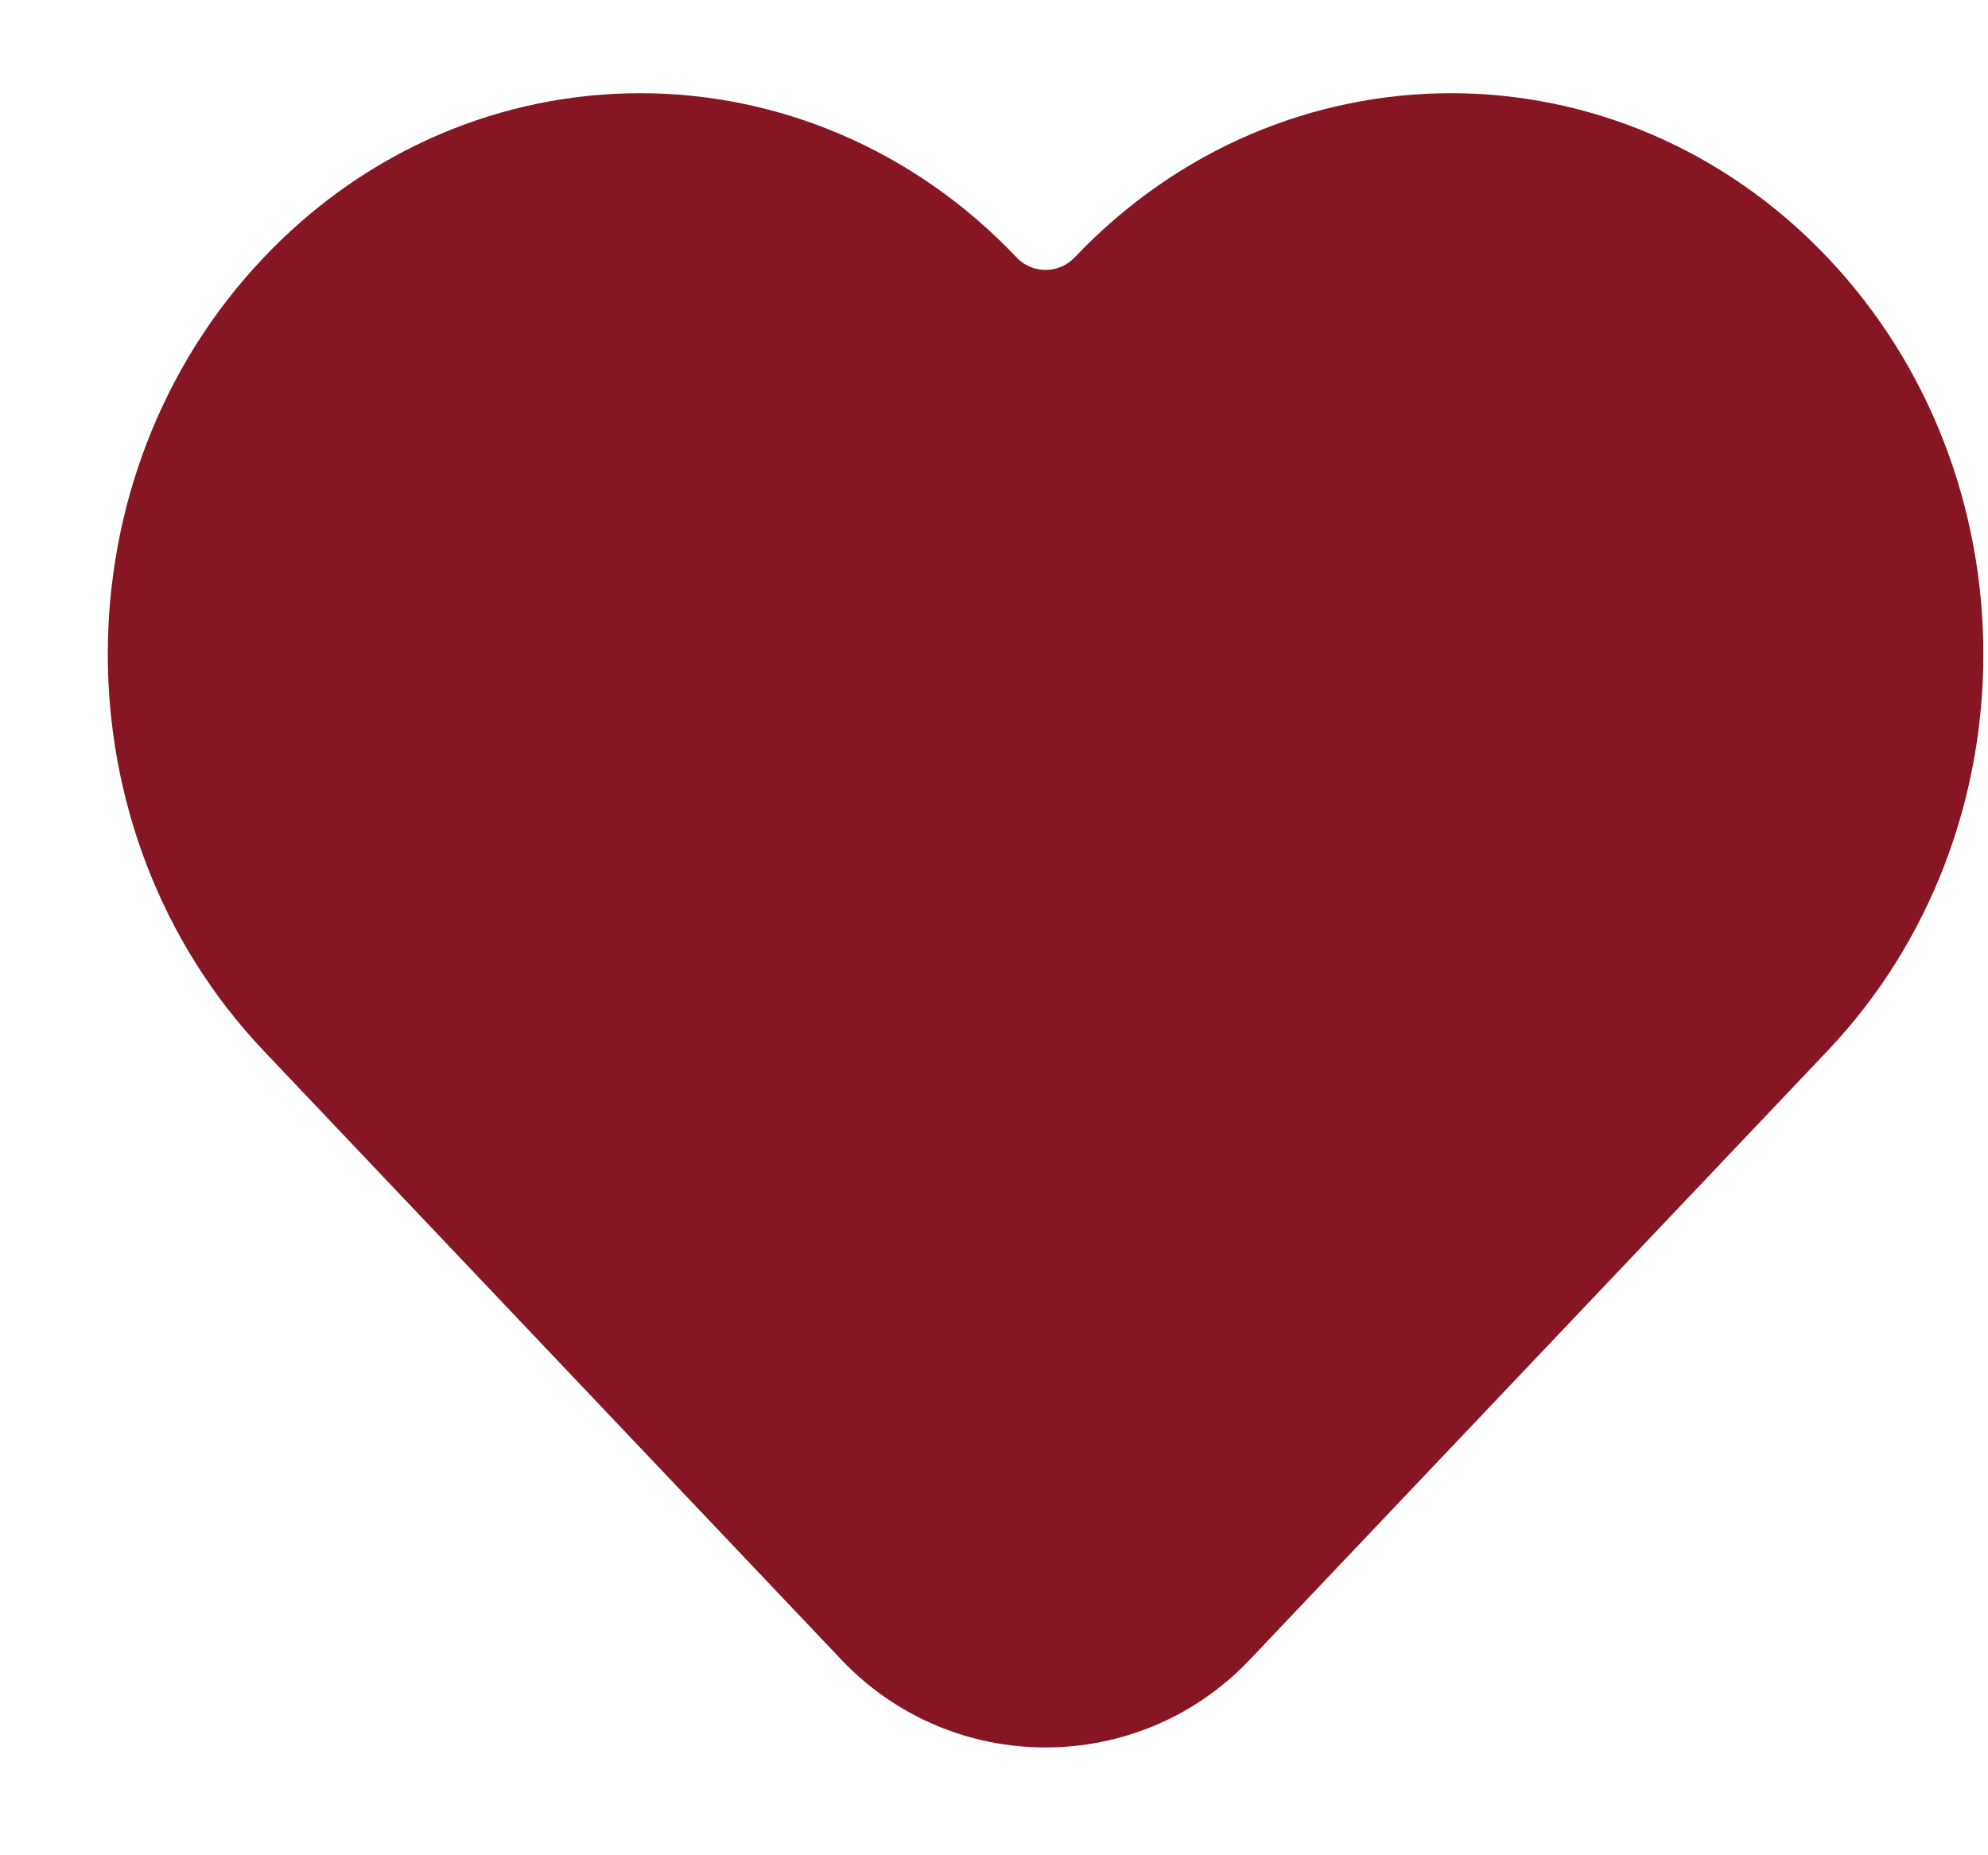 <?xml version="1.0" encoding="UTF-8"?> <svg xmlns="http://www.w3.org/2000/svg" width="15" height="14" viewBox="0 0 15 14" fill="none"><path d="M1.99 7.93L6.349 12.525C7.186 13.407 8.592 13.407 9.429 12.525L13.789 7.93C15.357 6.277 15.357 3.596 13.789 1.943C12.22 0.29 9.676 0.29 8.108 1.943C7.989 2.068 7.789 2.068 7.671 1.943C6.102 0.29 3.558 0.29 1.99 1.943C0.421 3.596 0.421 6.277 1.99 7.93Z" fill="#871624"></path></svg> 
